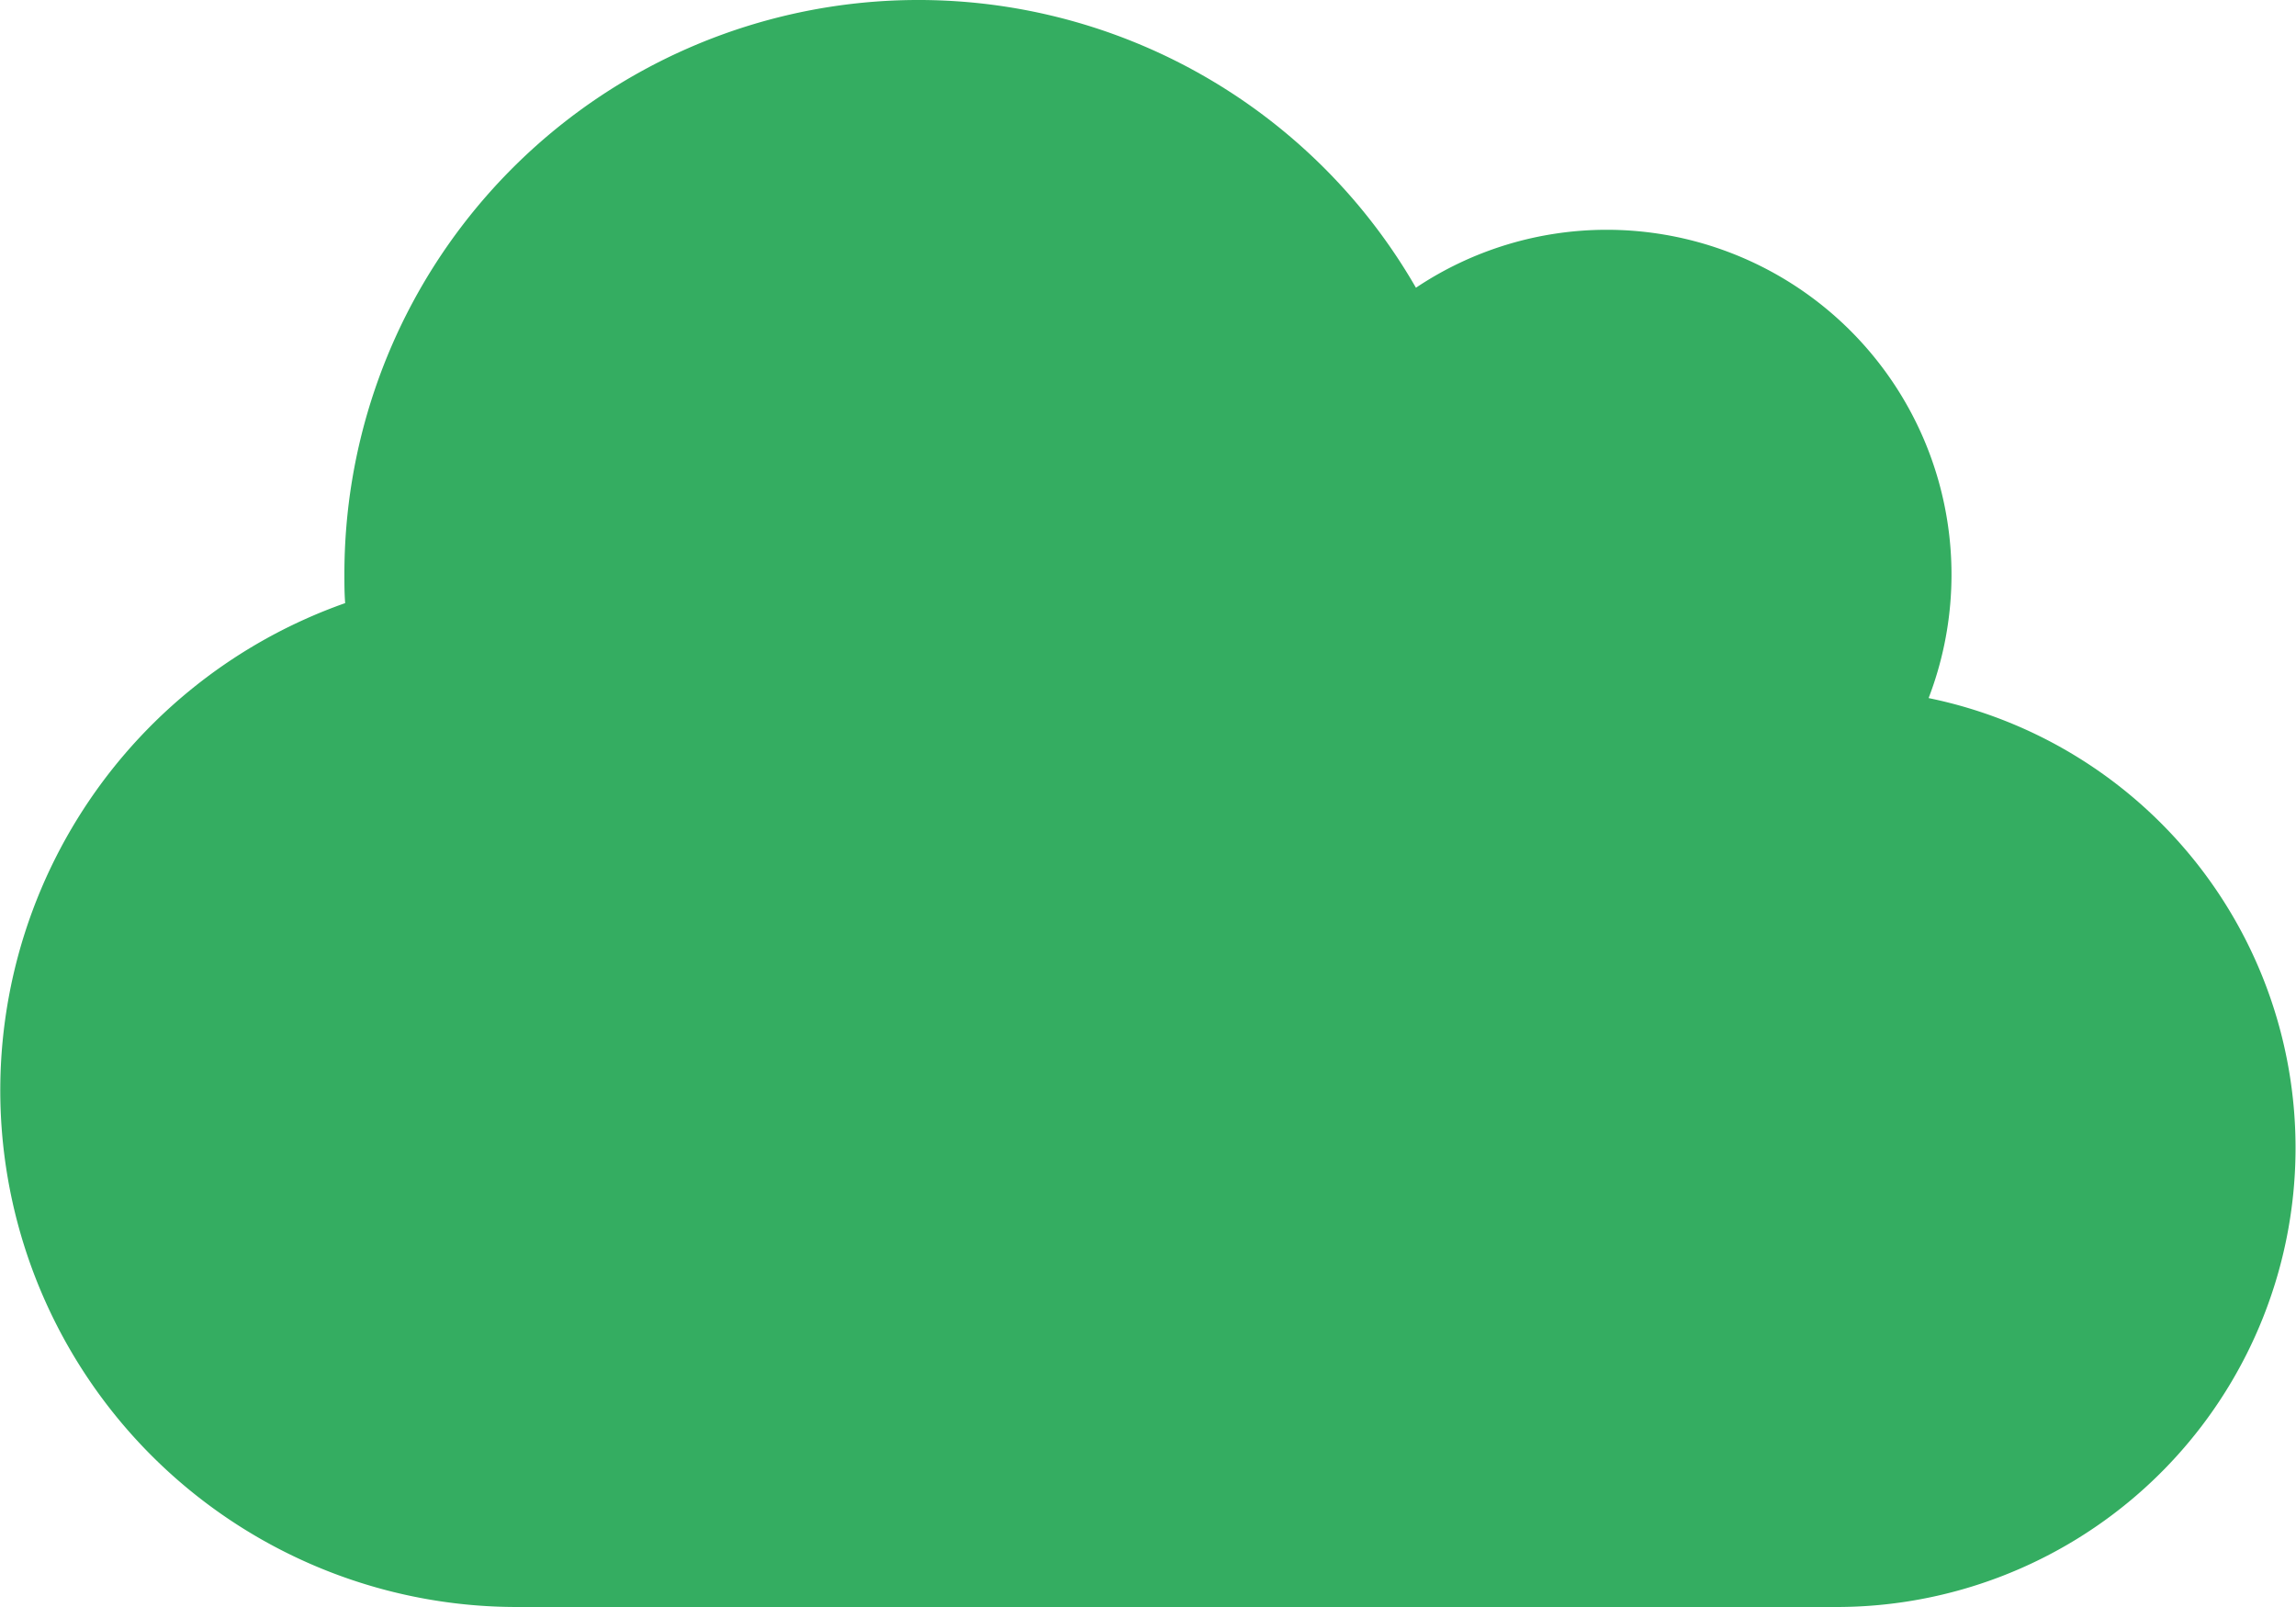 <svg xmlns="http://www.w3.org/2000/svg" width="21.08" height="14.756" viewBox="0 0 21.08 14.756">
  <path id="cloud-arrow-down" d="M17.707,38.41a3.166,3.166,0,0,0-2.951-4.3A3.149,3.149,0,0,0,13,34.642,5.27,5.27,0,0,0,3.162,37.27c0,.089,0,.179.007.268a4.744,4.744,0,0,0,1.574,9.218H16.864a4.216,4.216,0,0,0,.843-8.346Z" transform="translate(0 -32)" fill="#34ad61"/>
</svg>
